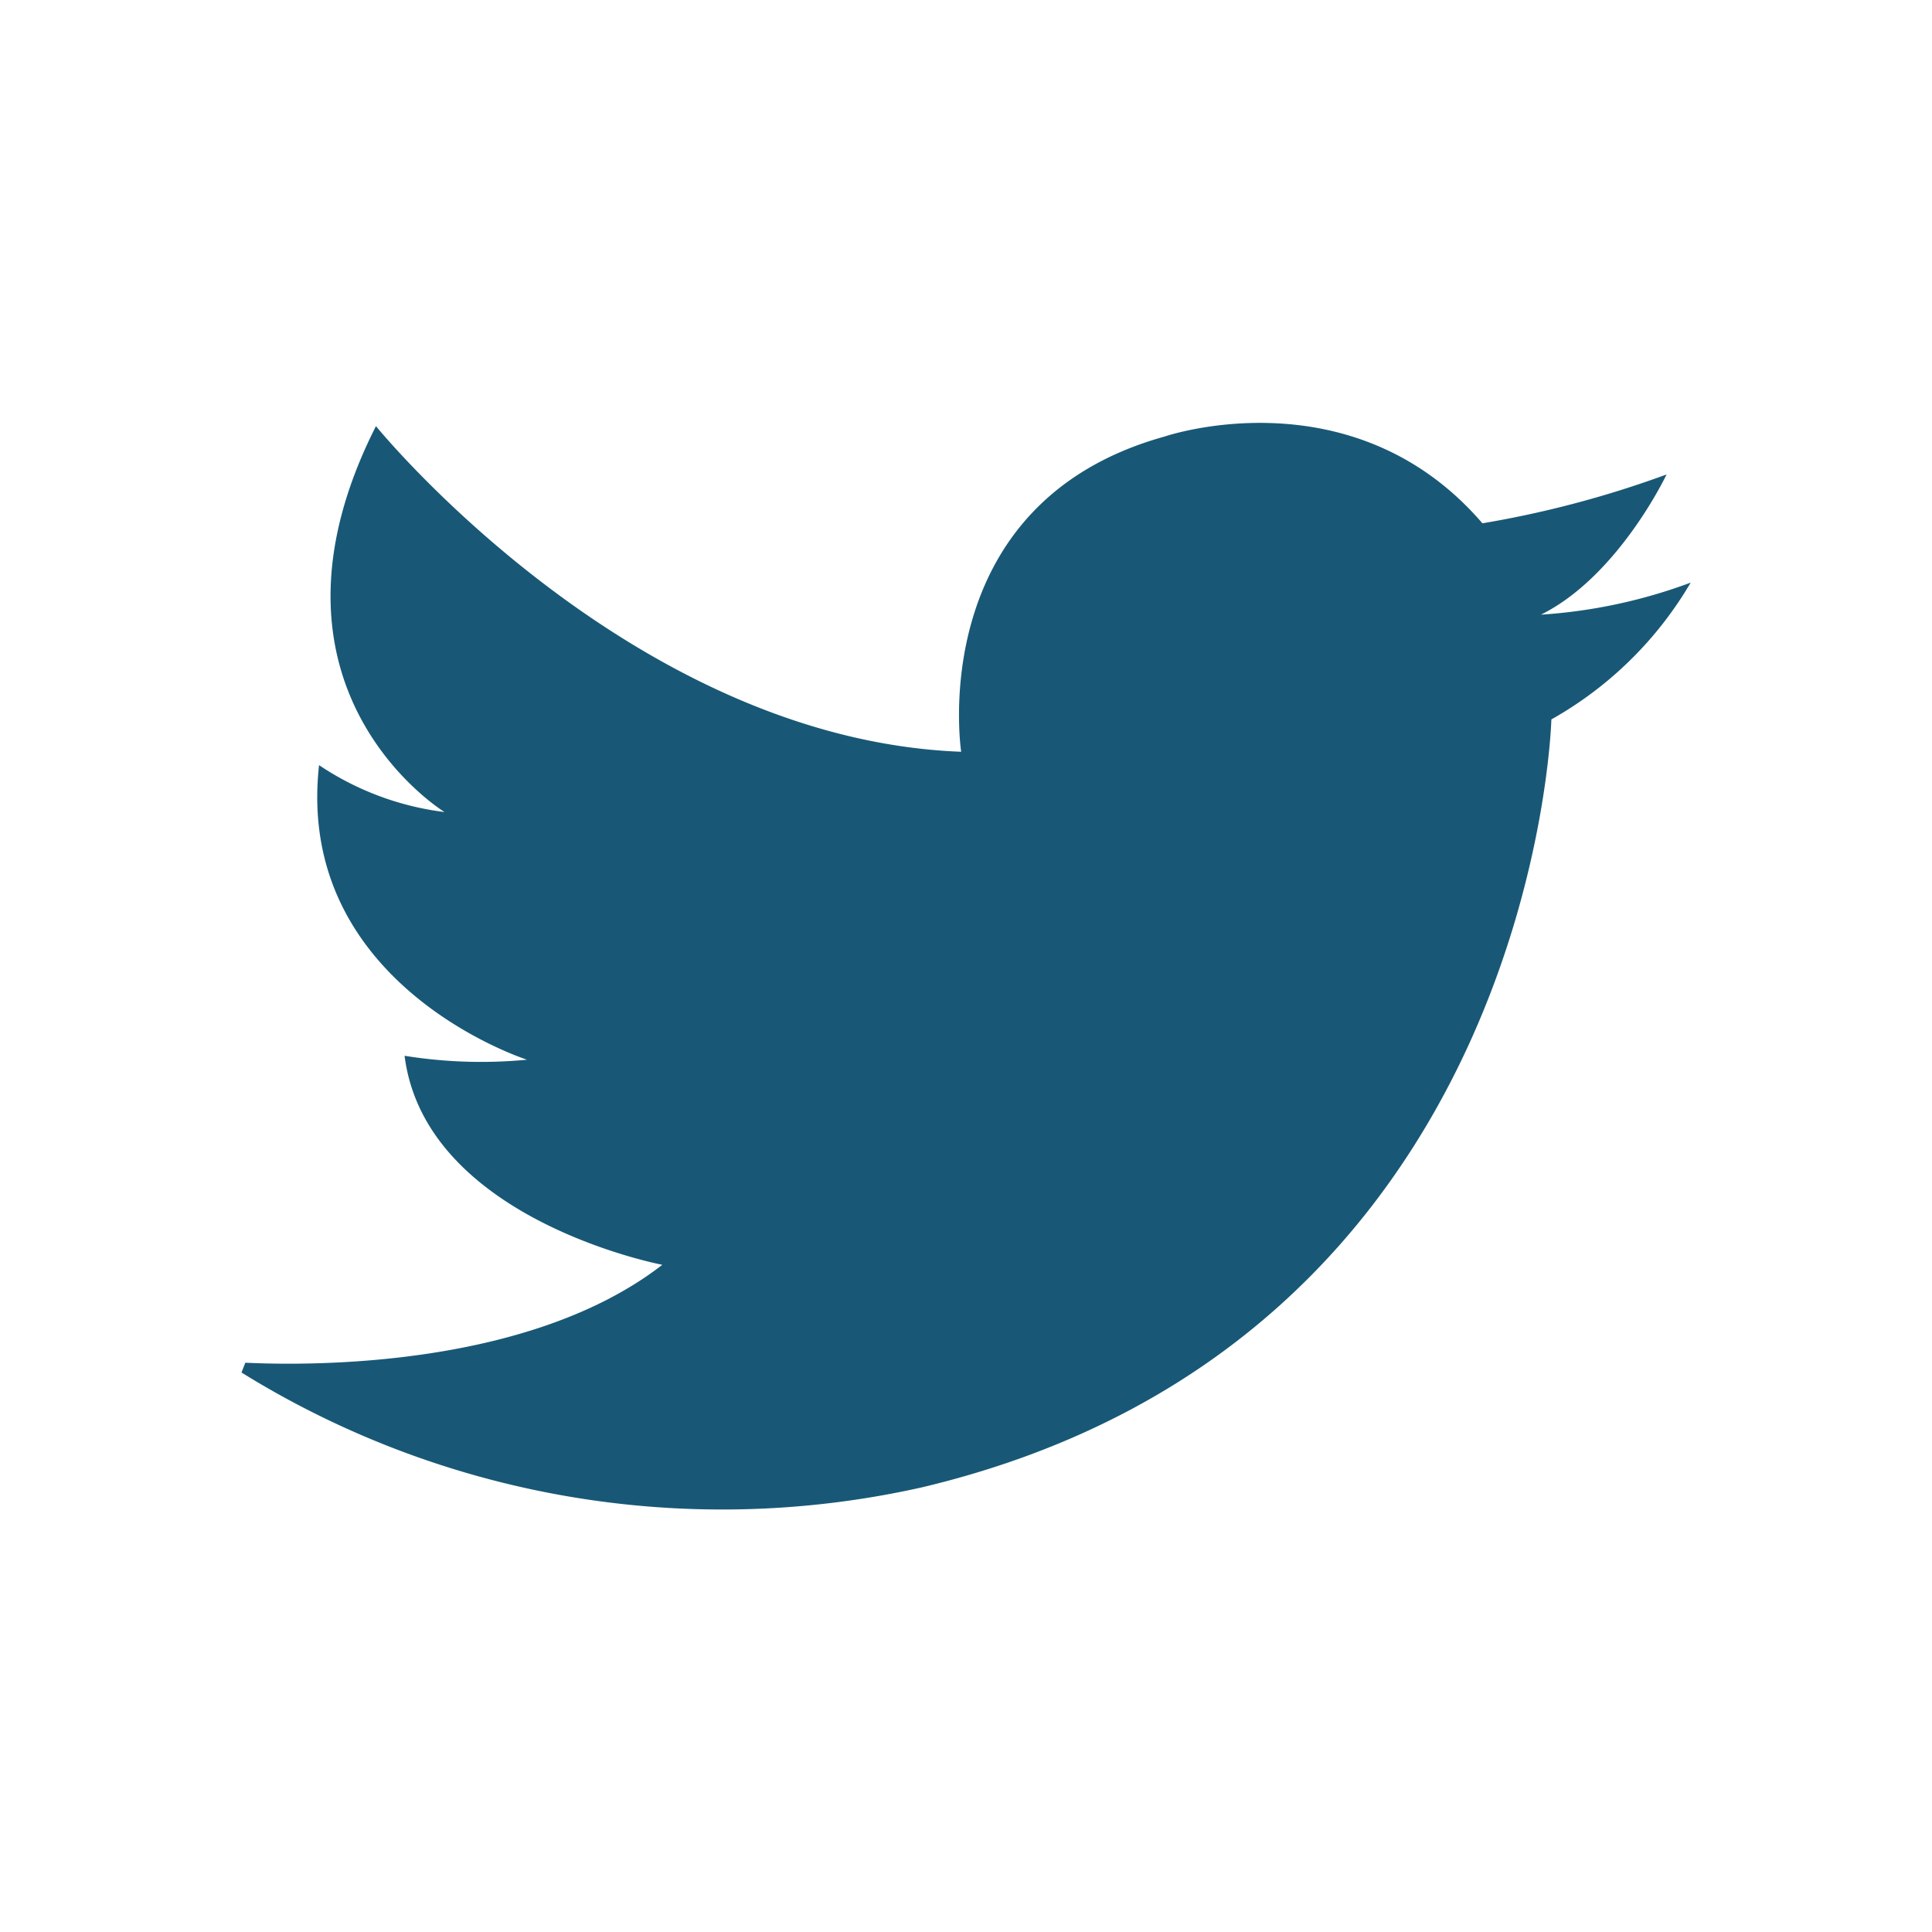 <svg xmlns="http://www.w3.org/2000/svg" width="64" height="64" viewBox="0 0 64 64">
  <defs>
    <style>
      .cls-1 {
        fill: #185876;
        fill-rule: evenodd;
      }
    </style>
  </defs>
  <path id="icon_social_twitter" class="cls-1" d="M51.047,20.361A17.372,17.372,0,0,0,56.006,19.3a12.382,12.382,0,0,1-4.615,4.532s-0.511,20.6-20.845,25.437A30.2,30.2,0,0,1,8,45.466l0.127-.324c2.222,0.105,9.394.155,13.781-3.219l0.032-.025s-7.852-1.486-8.538-6.924a15.921,15.921,0,0,0,4.056.13s-7.7-2.453-6.889-9.758A9.557,9.557,0,0,0,14.726,26.9s-6.679-4.079-2.272-12.784c0,0,8.421,10.371,19.386,10.787,0,0-1.256-8.214,6.728-10.439,0,0,6.225-2.143,10.539,2.871a34.034,34.034,0,0,0,6.1-1.618S53.618,19.083,51.047,20.361Z"/>
</svg>
